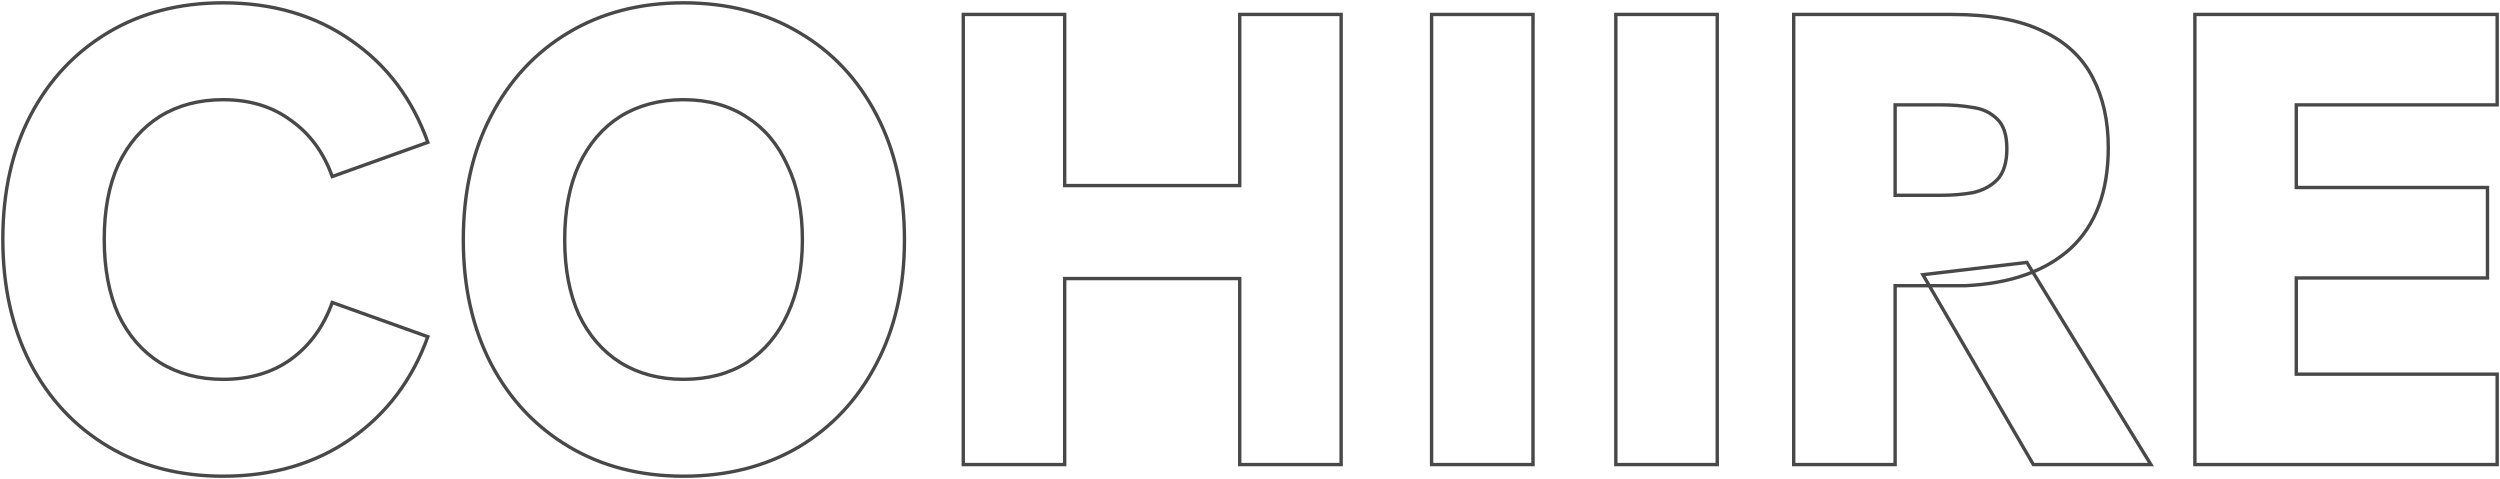 <svg width="1764" height="338" viewBox="0 0 1764 338" fill="none" xmlns="http://www.w3.org/2000/svg">
<g opacity="0.8">
<mask id="path-1-outside-1_3874_8017" maskUnits="userSpaceOnUse" x="0" y="0" width="1764" height="338" fill="black">
<rect fill="white" width="1764" height="338"/>
<path d="M157.411 336C126.724 336 99.683 329.013 76.287 315.04C52.892 301.066 34.662 281.624 21.597 256.715C8.532 231.502 2 202.187 2 168.772C2 135.357 8.532 106.195 21.597 81.285C34.662 56.376 52.892 36.934 76.287 22.96C99.683 8.987 126.724 2 157.411 2C192.352 2 222.432 10.809 247.65 28.428C272.868 45.743 290.946 69.742 301.884 100.423L234.433 124.573C228.356 107.562 218.634 94.347 205.265 84.93C192.2 75.21 176.249 70.349 157.411 70.349C140.396 70.349 125.509 74.298 112.748 82.196C100.29 90.095 90.568 101.334 83.579 115.915C76.895 130.497 73.553 148.116 73.553 168.772C73.553 189.429 76.895 207.2 83.579 222.085C90.568 236.666 100.29 247.905 112.748 255.804C125.509 263.702 140.396 267.651 157.411 267.651C176.249 267.651 192.2 262.942 205.265 253.525C218.634 243.804 228.356 230.438 234.433 213.427L301.884 237.577C290.946 267.955 272.868 291.953 247.65 309.572C222.432 327.191 192.352 336 157.411 336ZM482.312 336C451.625 336 424.584 329.013 401.188 315.04C377.793 301.066 359.563 281.624 346.498 256.715C333.433 231.502 326.901 202.339 326.901 169.228C326.901 135.813 333.433 106.65 346.498 81.741C359.563 56.528 377.793 36.934 401.188 22.96C424.584 8.987 451.625 2 482.312 2C513.303 2 540.496 8.987 563.891 22.96C587.287 36.63 605.517 56.072 618.582 81.285C631.647 106.195 638.179 135.509 638.179 169.228C638.179 202.643 631.495 231.957 618.126 257.171C605.061 282.08 586.831 301.522 563.436 315.495C540.041 329.165 512.999 336 482.312 336ZM482.312 267.651C499.631 267.651 514.518 263.702 526.976 255.804C539.433 247.602 549.004 236.21 555.688 221.629C562.676 206.744 566.17 189.277 566.17 169.228C566.17 148.875 562.676 131.408 555.688 116.827C549.004 101.942 539.433 90.55 526.976 82.652C514.518 74.45 499.631 70.349 482.312 70.349C465.297 70.349 450.409 74.298 437.648 82.196C425.191 90.095 415.469 101.486 408.48 116.371C401.796 130.952 398.454 148.571 398.454 169.228C398.454 189.581 401.796 207.2 408.48 222.085C415.469 236.666 425.191 247.905 437.648 255.804C450.409 263.702 465.297 267.651 482.312 267.651ZM679.684 327.798V10.202H751.237V130.952H874.746V10.202H946.299V327.798H874.746V196.568H751.237V327.798H679.684ZM1140.13 327.798V10.202H1211.69V327.798H1140.13ZM1265.64 327.798V10.202H1377.3C1404.04 10.202 1425.46 14.151 1441.56 22.049C1457.67 29.643 1469.36 40.579 1476.66 54.857C1483.95 68.83 1487.6 85.234 1487.6 104.068C1487.6 135.053 1478.78 158.748 1461.16 175.151C1443.54 191.251 1418.78 200.061 1386.87 201.58C1378.37 201.58 1370.16 201.58 1362.26 201.58C1354.36 201.58 1348.14 201.58 1343.58 201.58H1337.2V327.798H1265.64ZM1434.73 327.798L1356.79 193.834L1430.17 185.176L1517.67 327.798H1434.73ZM1337.2 137.787H1370.01C1377.61 137.787 1384.9 137.18 1391.89 135.965C1398.88 134.446 1404.65 131.408 1409.21 126.851C1413.76 121.991 1416.04 114.7 1416.04 104.98C1416.04 95.259 1413.76 88.272 1409.21 84.019C1404.65 79.463 1398.88 76.728 1391.89 75.817C1384.9 74.602 1377.61 73.995 1370.01 73.995H1337.2V137.787ZM1548.71 327.798V10.202H1762V73.995H1620.26V132.319H1755.16V196.112H1620.26V264.005H1762V327.798H1548.71Z"/>
<path d="M1010.13 10.201V327.797H1081.69V10.201H1010.13Z"/>
</mask>
<path d="M157.411 336C126.724 336 99.683 329.013 76.287 315.04C52.892 301.066 34.662 281.624 21.597 256.715C8.532 231.502 2 202.187 2 168.772C2 135.357 8.532 106.195 21.597 81.285C34.662 56.376 52.892 36.934 76.287 22.96C99.683 8.987 126.724 2 157.411 2C192.352 2 222.432 10.809 247.65 28.428C272.868 45.743 290.946 69.742 301.884 100.423L234.433 124.573C228.356 107.562 218.634 94.347 205.265 84.93C192.2 75.21 176.249 70.349 157.411 70.349C140.396 70.349 125.509 74.298 112.748 82.196C100.29 90.095 90.568 101.334 83.579 115.915C76.895 130.497 73.553 148.116 73.553 168.772C73.553 189.429 76.895 207.2 83.579 222.085C90.568 236.666 100.29 247.905 112.748 255.804C125.509 263.702 140.396 267.651 157.411 267.651C176.249 267.651 192.2 262.942 205.265 253.525C218.634 243.804 228.356 230.438 234.433 213.427L301.884 237.577C290.946 267.955 272.868 291.953 247.65 309.572C222.432 327.191 192.352 336 157.411 336ZM482.312 336C451.625 336 424.584 329.013 401.188 315.04C377.793 301.066 359.563 281.624 346.498 256.715C333.433 231.502 326.901 202.339 326.901 169.228C326.901 135.813 333.433 106.65 346.498 81.741C359.563 56.528 377.793 36.934 401.188 22.96C424.584 8.987 451.625 2 482.312 2C513.303 2 540.496 8.987 563.891 22.96C587.287 36.63 605.517 56.072 618.582 81.285C631.647 106.195 638.179 135.509 638.179 169.228C638.179 202.643 631.495 231.957 618.126 257.171C605.061 282.08 586.831 301.522 563.436 315.495C540.041 329.165 512.999 336 482.312 336ZM482.312 267.651C499.631 267.651 514.518 263.702 526.976 255.804C539.433 247.602 549.004 236.21 555.688 221.629C562.676 206.744 566.17 189.277 566.17 169.228C566.17 148.875 562.676 131.408 555.688 116.827C549.004 101.942 539.433 90.55 526.976 82.652C514.518 74.45 499.631 70.349 482.312 70.349C465.297 70.349 450.409 74.298 437.648 82.196C425.191 90.095 415.469 101.486 408.48 116.371C401.796 130.952 398.454 148.571 398.454 169.228C398.454 189.581 401.796 207.2 408.48 222.085C415.469 236.666 425.191 247.905 437.648 255.804C450.409 263.702 465.297 267.651 482.312 267.651ZM679.684 327.798V10.202H751.237V130.952H874.746V10.202H946.299V327.798H874.746V196.568H751.237V327.798H679.684ZM1140.13 327.798V10.202H1211.69V327.798H1140.13ZM1265.64 327.798V10.202H1377.3C1404.04 10.202 1425.46 14.151 1441.56 22.049C1457.67 29.643 1469.36 40.579 1476.66 54.857C1483.95 68.83 1487.6 85.234 1487.6 104.068C1487.6 135.053 1478.78 158.748 1461.16 175.151C1443.54 191.251 1418.78 200.061 1386.87 201.58C1378.37 201.58 1370.16 201.58 1362.26 201.58C1354.36 201.58 1348.14 201.58 1343.58 201.58H1337.2V327.798H1265.64ZM1434.73 327.798L1356.79 193.834L1430.17 185.176L1517.67 327.798H1434.73ZM1337.2 137.787H1370.01C1377.61 137.787 1384.9 137.18 1391.89 135.965C1398.88 134.446 1404.65 131.408 1409.21 126.851C1413.76 121.991 1416.04 114.7 1416.04 104.98C1416.04 95.259 1413.76 88.272 1409.21 84.019C1404.65 79.463 1398.88 76.728 1391.89 75.817C1384.9 74.602 1377.61 73.995 1370.01 73.995H1337.2V137.787ZM1548.71 327.798V10.202H1762V73.995H1620.26V132.319H1755.16V196.112H1620.26V264.005H1762V327.798H1548.71Z" stroke="#1A1A1A" stroke-width="2.4" mask="url(#path-1-outside-1_3874_8017)"/>
<path d="M1010.13 10.201V327.797H1081.69V10.201H1010.13Z" stroke="#1A1A1A" stroke-width="2.4" mask="url(#path-1-outside-1_3874_8017)"/>
</g>
</svg>
